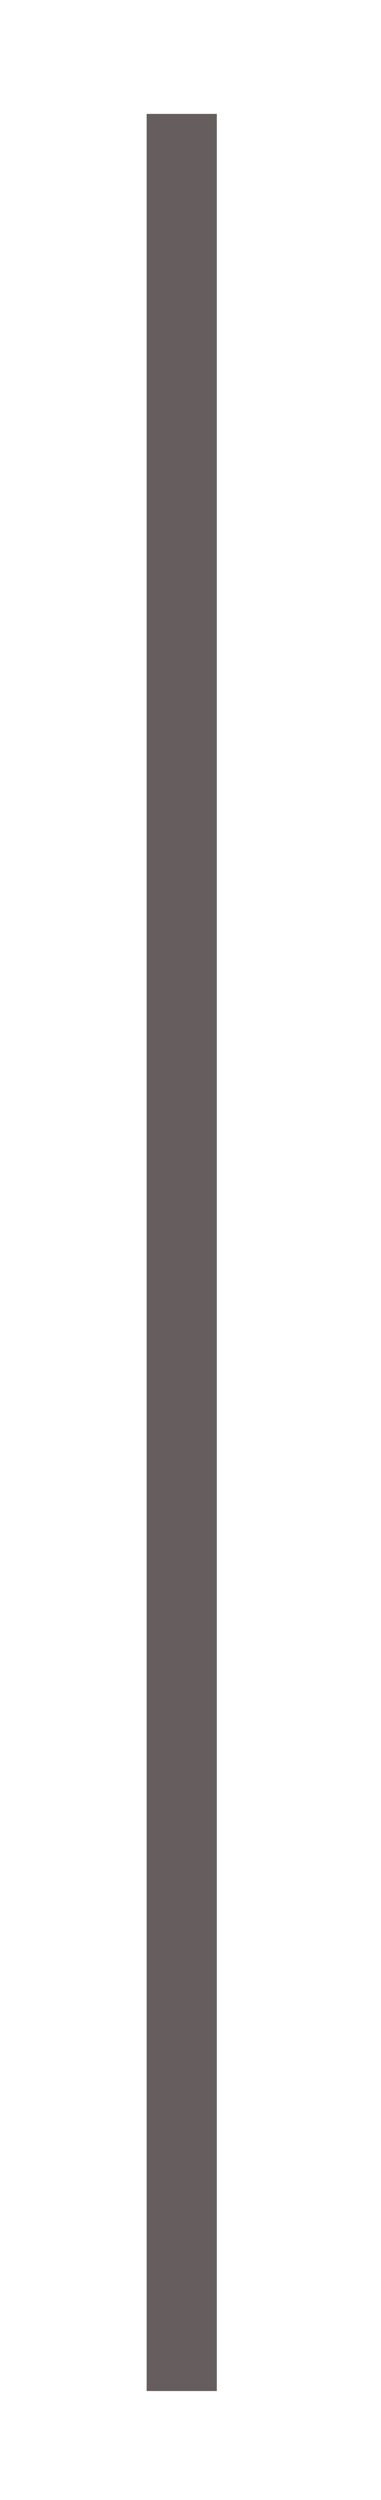 <?xml version="1.0" encoding="utf-8"?>
<!-- Generator: Adobe Illustrator 24.1.3, SVG Export Plug-In . SVG Version: 6.00 Build 0)  -->
<svg version="1.1" id="Ebene_1" xmlns="http://www.w3.org/2000/svg" xmlns:xlink="http://www.w3.org/1999/xlink" x="0px" y="0px"
	 viewBox="0 0 5.43 35.56" style="enable-background:new 0 0 5.43 35.56;" xml:space="preserve">
<style type="text/css">
	.st0{clip-path:url(#SVGID_2_);fill:none;stroke:#655D5E;}
</style>
<g>
	<defs>
		<rect id="SVGID_1_" x="2.09" y="1.62" width="1" height="32.39"/>
	</defs>
	<clipPath id="SVGID_2_">
		<use xlink:href="#SVGID_1_"  style="overflow:visible;"/>
	</clipPath>
	<line class="st0" x1="2.59" y1="1.62" x2="2.59" y2="34.01"/>
</g>
</svg>
